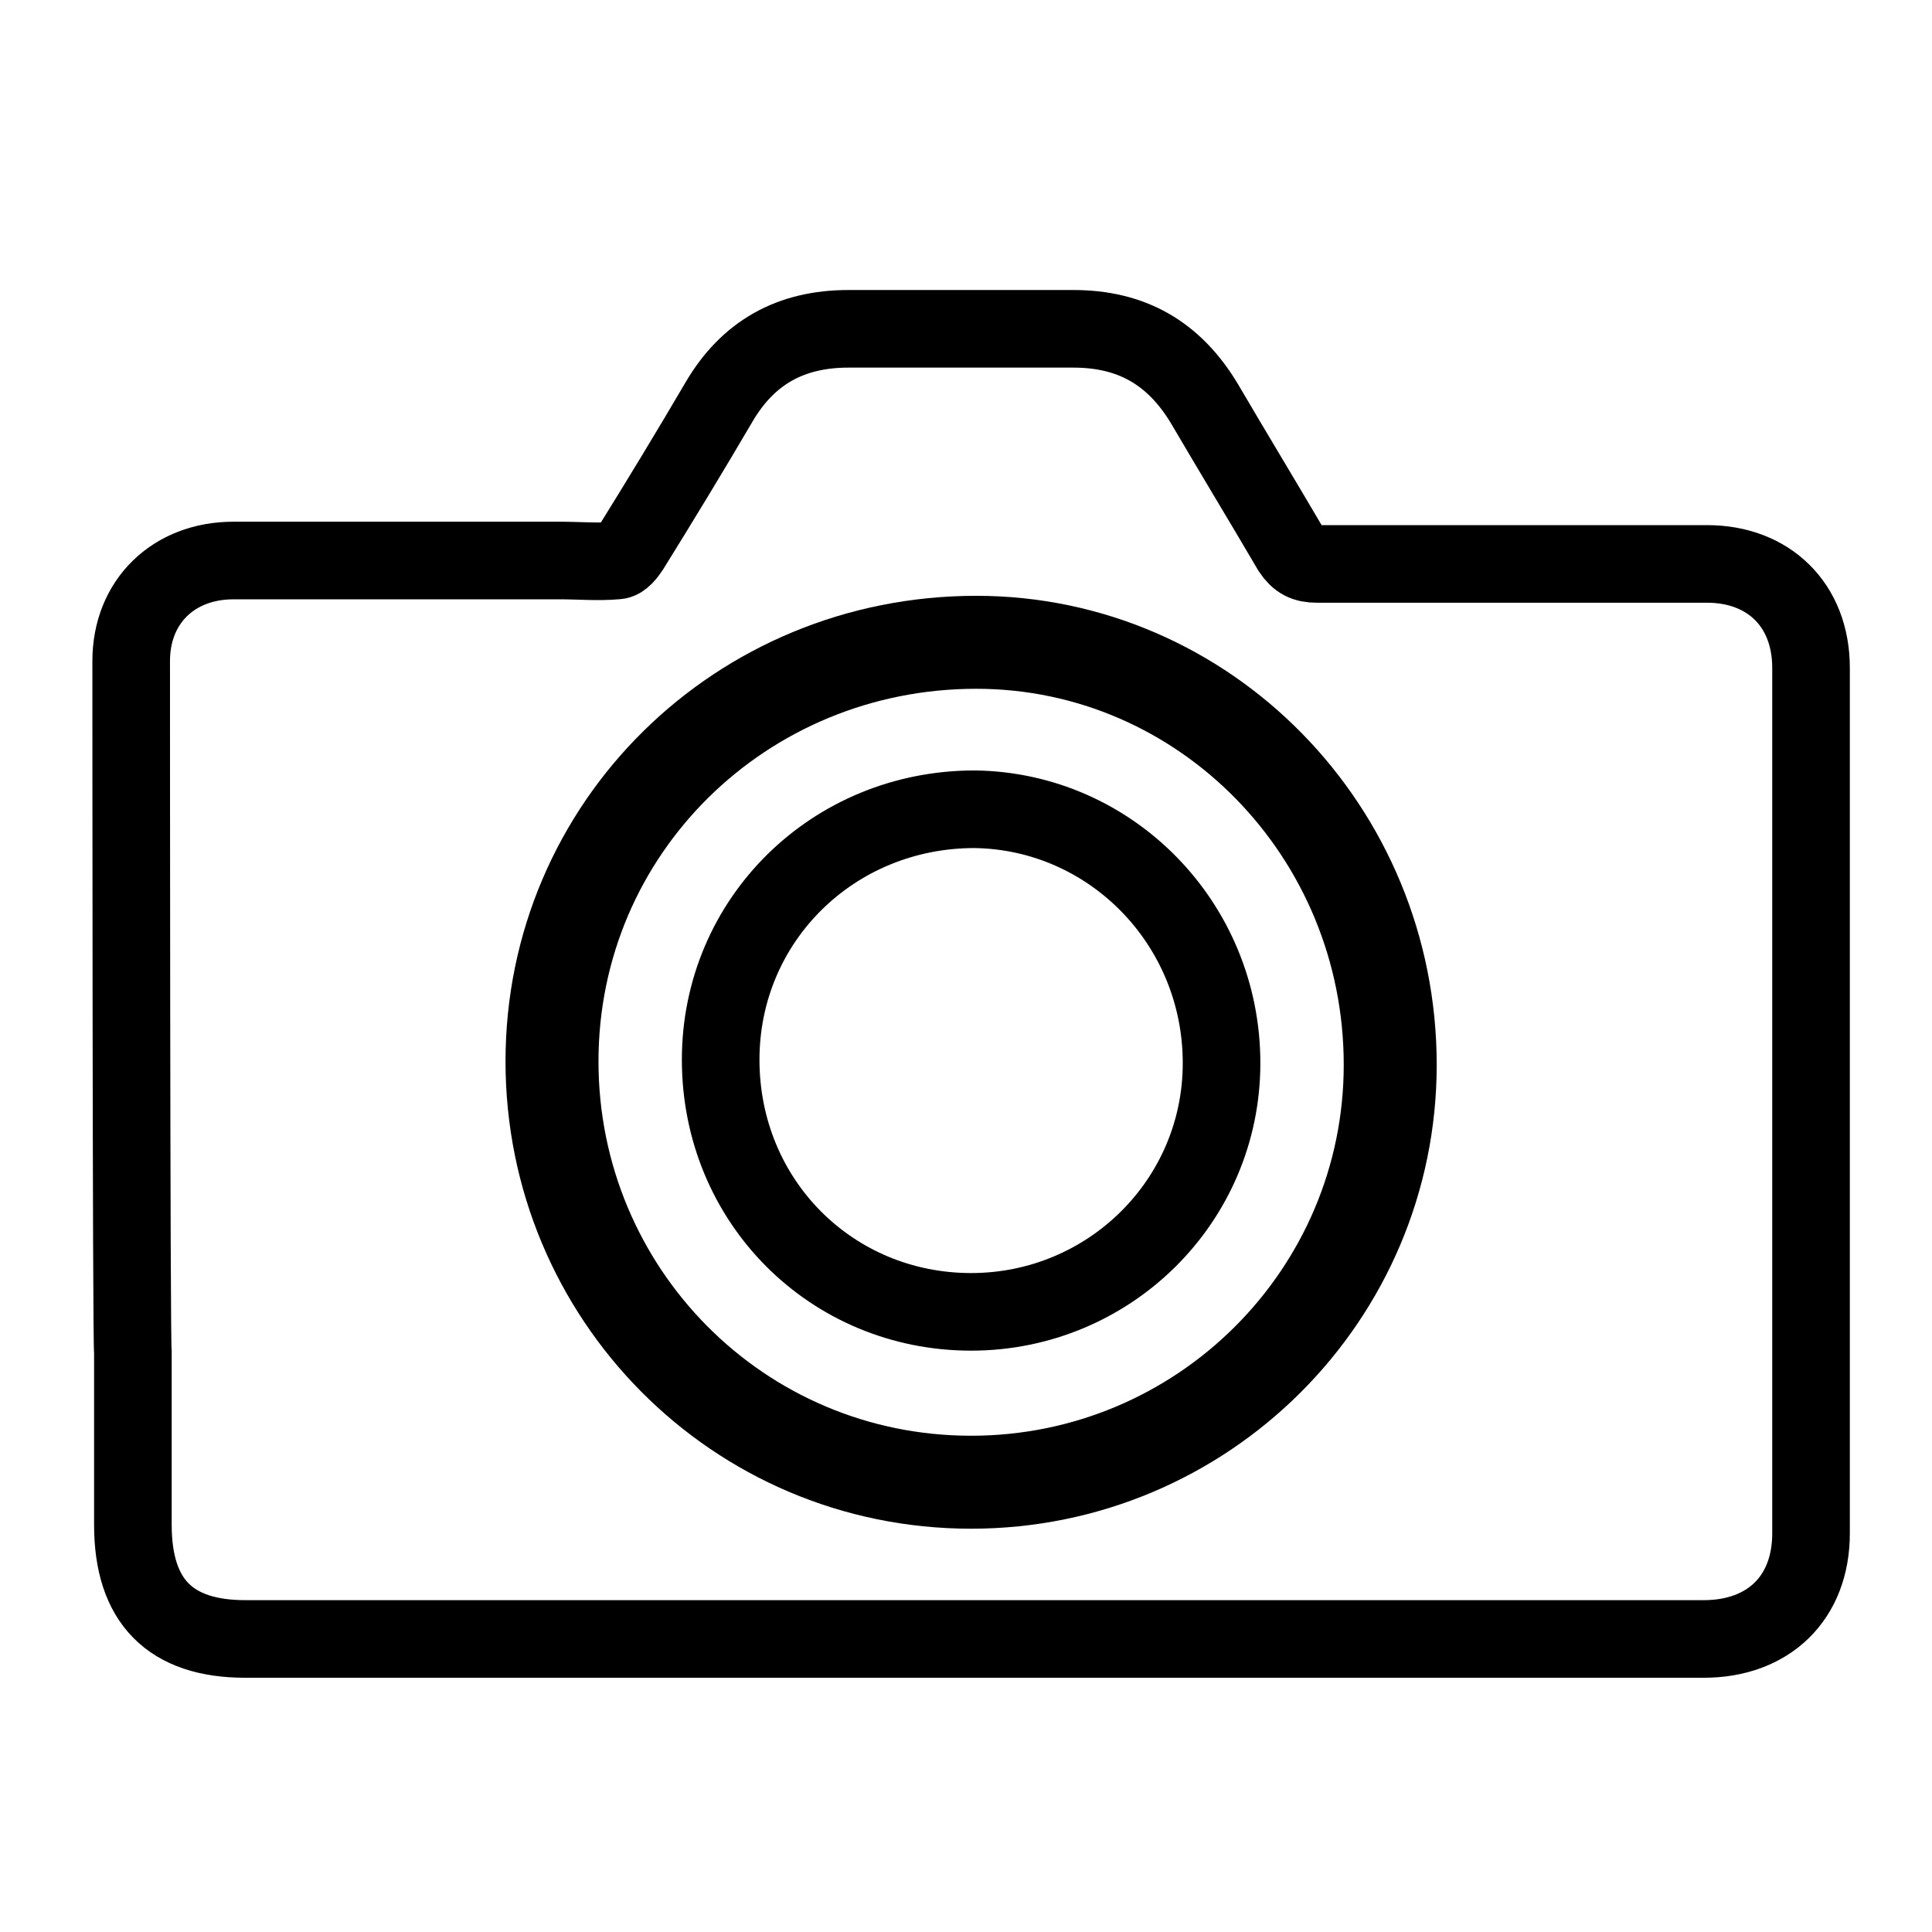 <svg xmlns="http://www.w3.org/2000/svg" xmlns:xlink="http://www.w3.org/1999/xlink" id="Livello_1" x="0px" y="0px" viewBox="0 0 113.4 113.4" style="enable-background:new 0 0 113.4 113.4;" xml:space="preserve"><style type="text/css">	.st0{fill:none;stroke:#000000;stroke-width:5.466;stroke-miterlimit:10;}	.st1{fill:none;stroke:#000000;stroke-width:4.555;stroke-miterlimit:10;}	.st2{fill:none;stroke:#000000;stroke-width:5.457;stroke-miterlimit:10;}	.st3{fill:none;}	.st4{fill:none;stroke:#000000;stroke-width:0.182;stroke-miterlimit:10;}</style><g>	<path class="st0" d="M26.6,23"></path>	<path class="st1" d="M7.7,38.8c0-3.5,2.5-5.9,6-5.9c0.9,0,1.9,0,2.9,0l16.3,0c1.1,0,2.2,0.1,3.3,0c0.3,0,0.6-0.4,0.8-0.7  c1.8-2.9,3.5-5.7,5.2-8.6c1.7-2.9,4.2-4.3,7.6-4.3c4.4,0,8.8,0,13.2,0c3.4,0,5.9,1.4,7.7,4.4c1.7,2.9,3.4,5.7,5.1,8.6  c0.4,0.6,0.8,0.8,1.5,0.8c7.6,0,15.3,0,22.9,0c3.6,0,6.1,2.4,6.1,6.1c0,16.9,0,33.9,0,50.8c0,3.8-2.5,6.2-6.3,6.2c-17,0-34,0-51,0  c-11.5,0-23.1,0-34.6,0c-4.4,0-6.6-2.2-6.6-6.7c0-3.4,0-6.7,0-10.1C7.7,78.7,7.7,39.3,7.7,38.8"></path>	<g>		<path class="st2" d="M57,87C70.6,87,81.6,76,81.6,62.5c0-13.7-10.9-24.8-24.3-24.8c-13.8,0-24.9,10.9-24.9,24.6   C32.4,75.9,43.3,87,57,87z"></path>		<g>			<path class="st3" d="M57,87c-13.7,0-24.6-11-24.5-24.8c0-13.7,11.1-24.6,24.9-24.6c13.4,0,24.3,11.2,24.3,24.8    C81.6,76,70.6,87,57,87z"></path>		</g>	</g>	<g>		<path class="st1" d="M57,77c8.1,0,14.7-6.5,14.7-14.6c0-8.2-6.5-14.8-14.5-14.9c-8.3,0-14.9,6.5-14.9,14.7   C42.3,70.5,48.8,77,57,77z"></path>		<g>			<path class="st4" d="M57,77c-8.2,0-14.7-6.6-14.7-14.8c0-8.2,6.6-14.7,14.9-14.7c8,0,14.5,6.7,14.5,14.9C71.7,70.5,65.1,77,57,77    z"></path>		</g>	</g></g></svg>